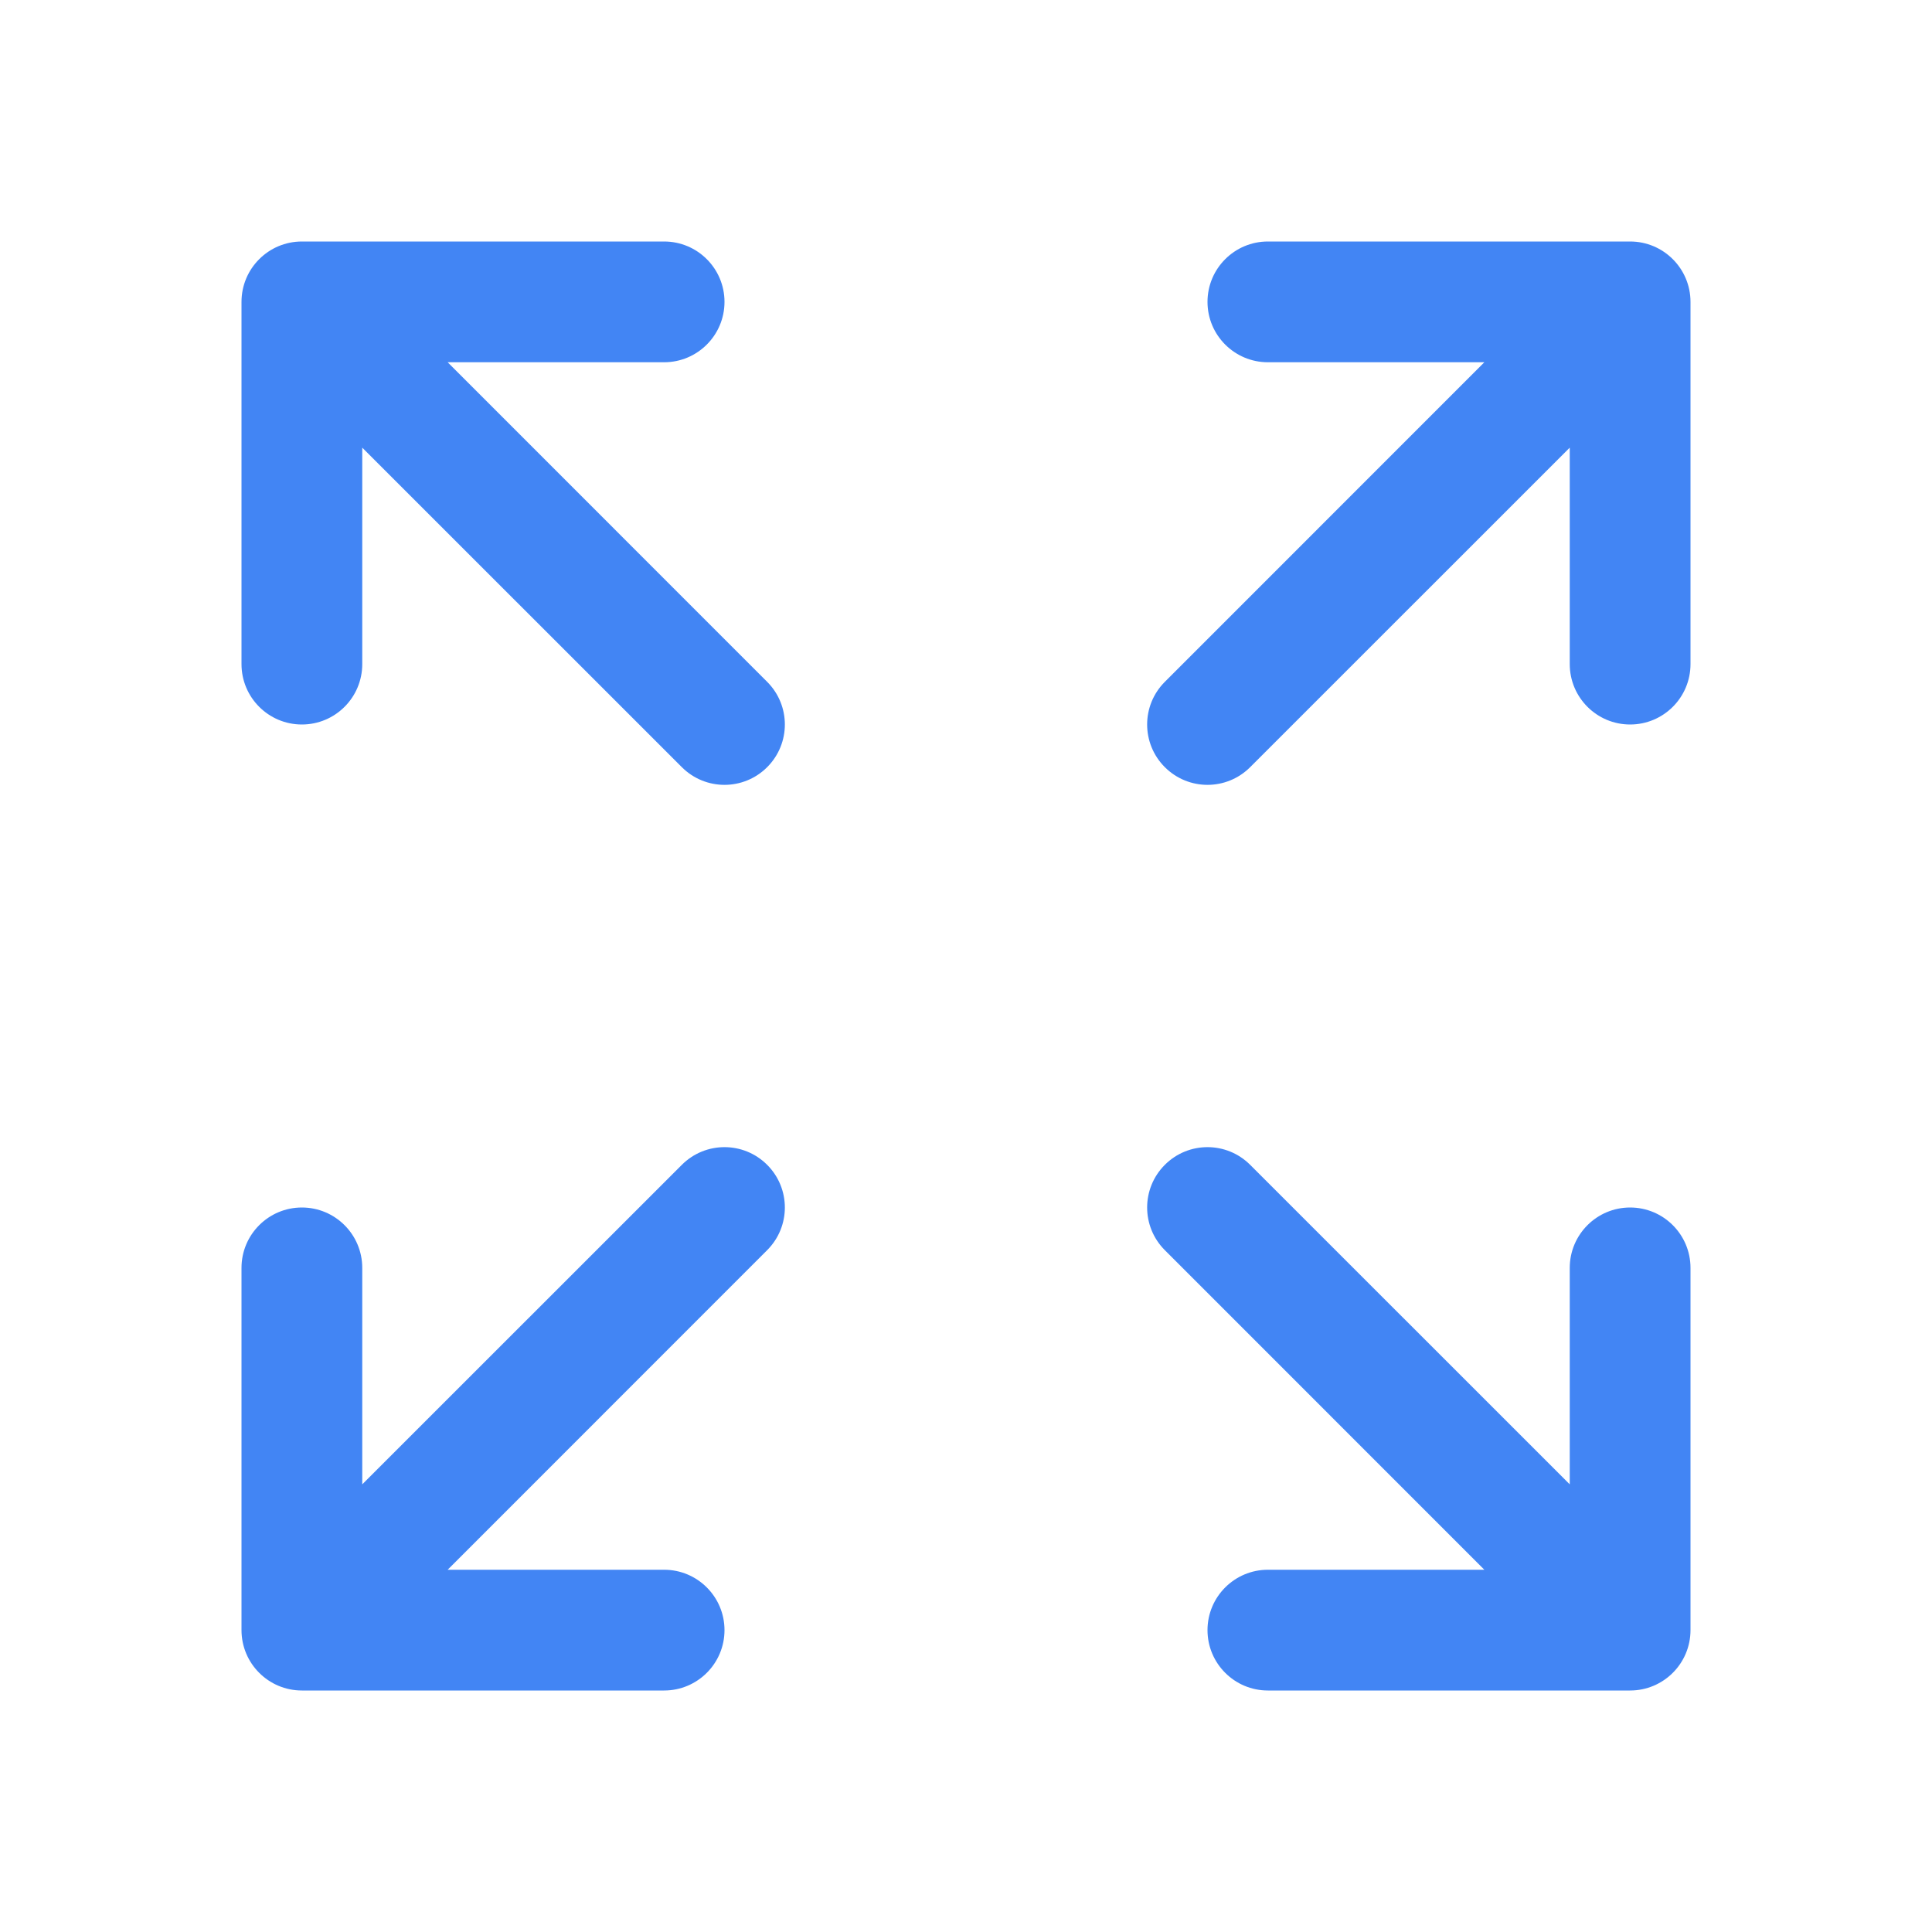 <svg width="24" height="24" viewBox="0 0 24 24" fill="none" xmlns="http://www.w3.org/2000/svg">
<path fill-rule="evenodd" clip-rule="evenodd" d="M15 3.75C15 3.336 15.336 3 15.75 3L20.25 3C20.664 3 21 3.336 21 3.75V8.25C21 8.664 20.664 9 20.25 9C19.836 9 19.5 8.664 19.5 8.25V5.561L15.53 9.53C15.237 9.823 14.763 9.823 14.47 9.53C14.177 9.237 14.177 8.763 14.47 8.47L18.439 4.5H15.75C15.336 4.5 15 4.164 15 3.75ZM3 3.75C3 3.336 3.336 3 3.75 3H8.25C8.664 3 9 3.336 9 3.75C9 4.164 8.664 4.5 8.25 4.5H5.561L9.53 8.47C9.823 8.763 9.823 9.237 9.53 9.53C9.237 9.823 8.763 9.823 8.47 9.53L4.5 5.561V8.25C4.5 8.664 4.164 9 3.75 9C3.336 9 3 8.664 3 8.25V3.75ZM14.47 15.53C14.177 15.237 14.177 14.763 14.47 14.47C14.763 14.177 15.237 14.177 15.53 14.47L19.5 18.439V15.75C19.5 15.336 19.836 15 20.25 15C20.664 15 21 15.336 21 15.75V20.25C21 20.664 20.664 21 20.25 21H15.75C15.336 21 15 20.664 15 20.25C15 19.836 15.336 19.5 15.75 19.5H18.439L14.47 15.53ZM9.53 14.47C9.823 14.763 9.823 15.237 9.53 15.53L5.561 19.5H8.25C8.664 19.5 9 19.836 9 20.25C9 20.664 8.664 21 8.25 21H3.75C3.336 21 3 20.664 3 20.25V15.75C3 15.336 3.336 15 3.75 15C4.164 15 4.5 15.336 4.5 15.75V18.439L8.47 14.47C8.763 14.177 9.237 14.177 9.53 14.47Z" fill="#4285F4"/>
</svg>
